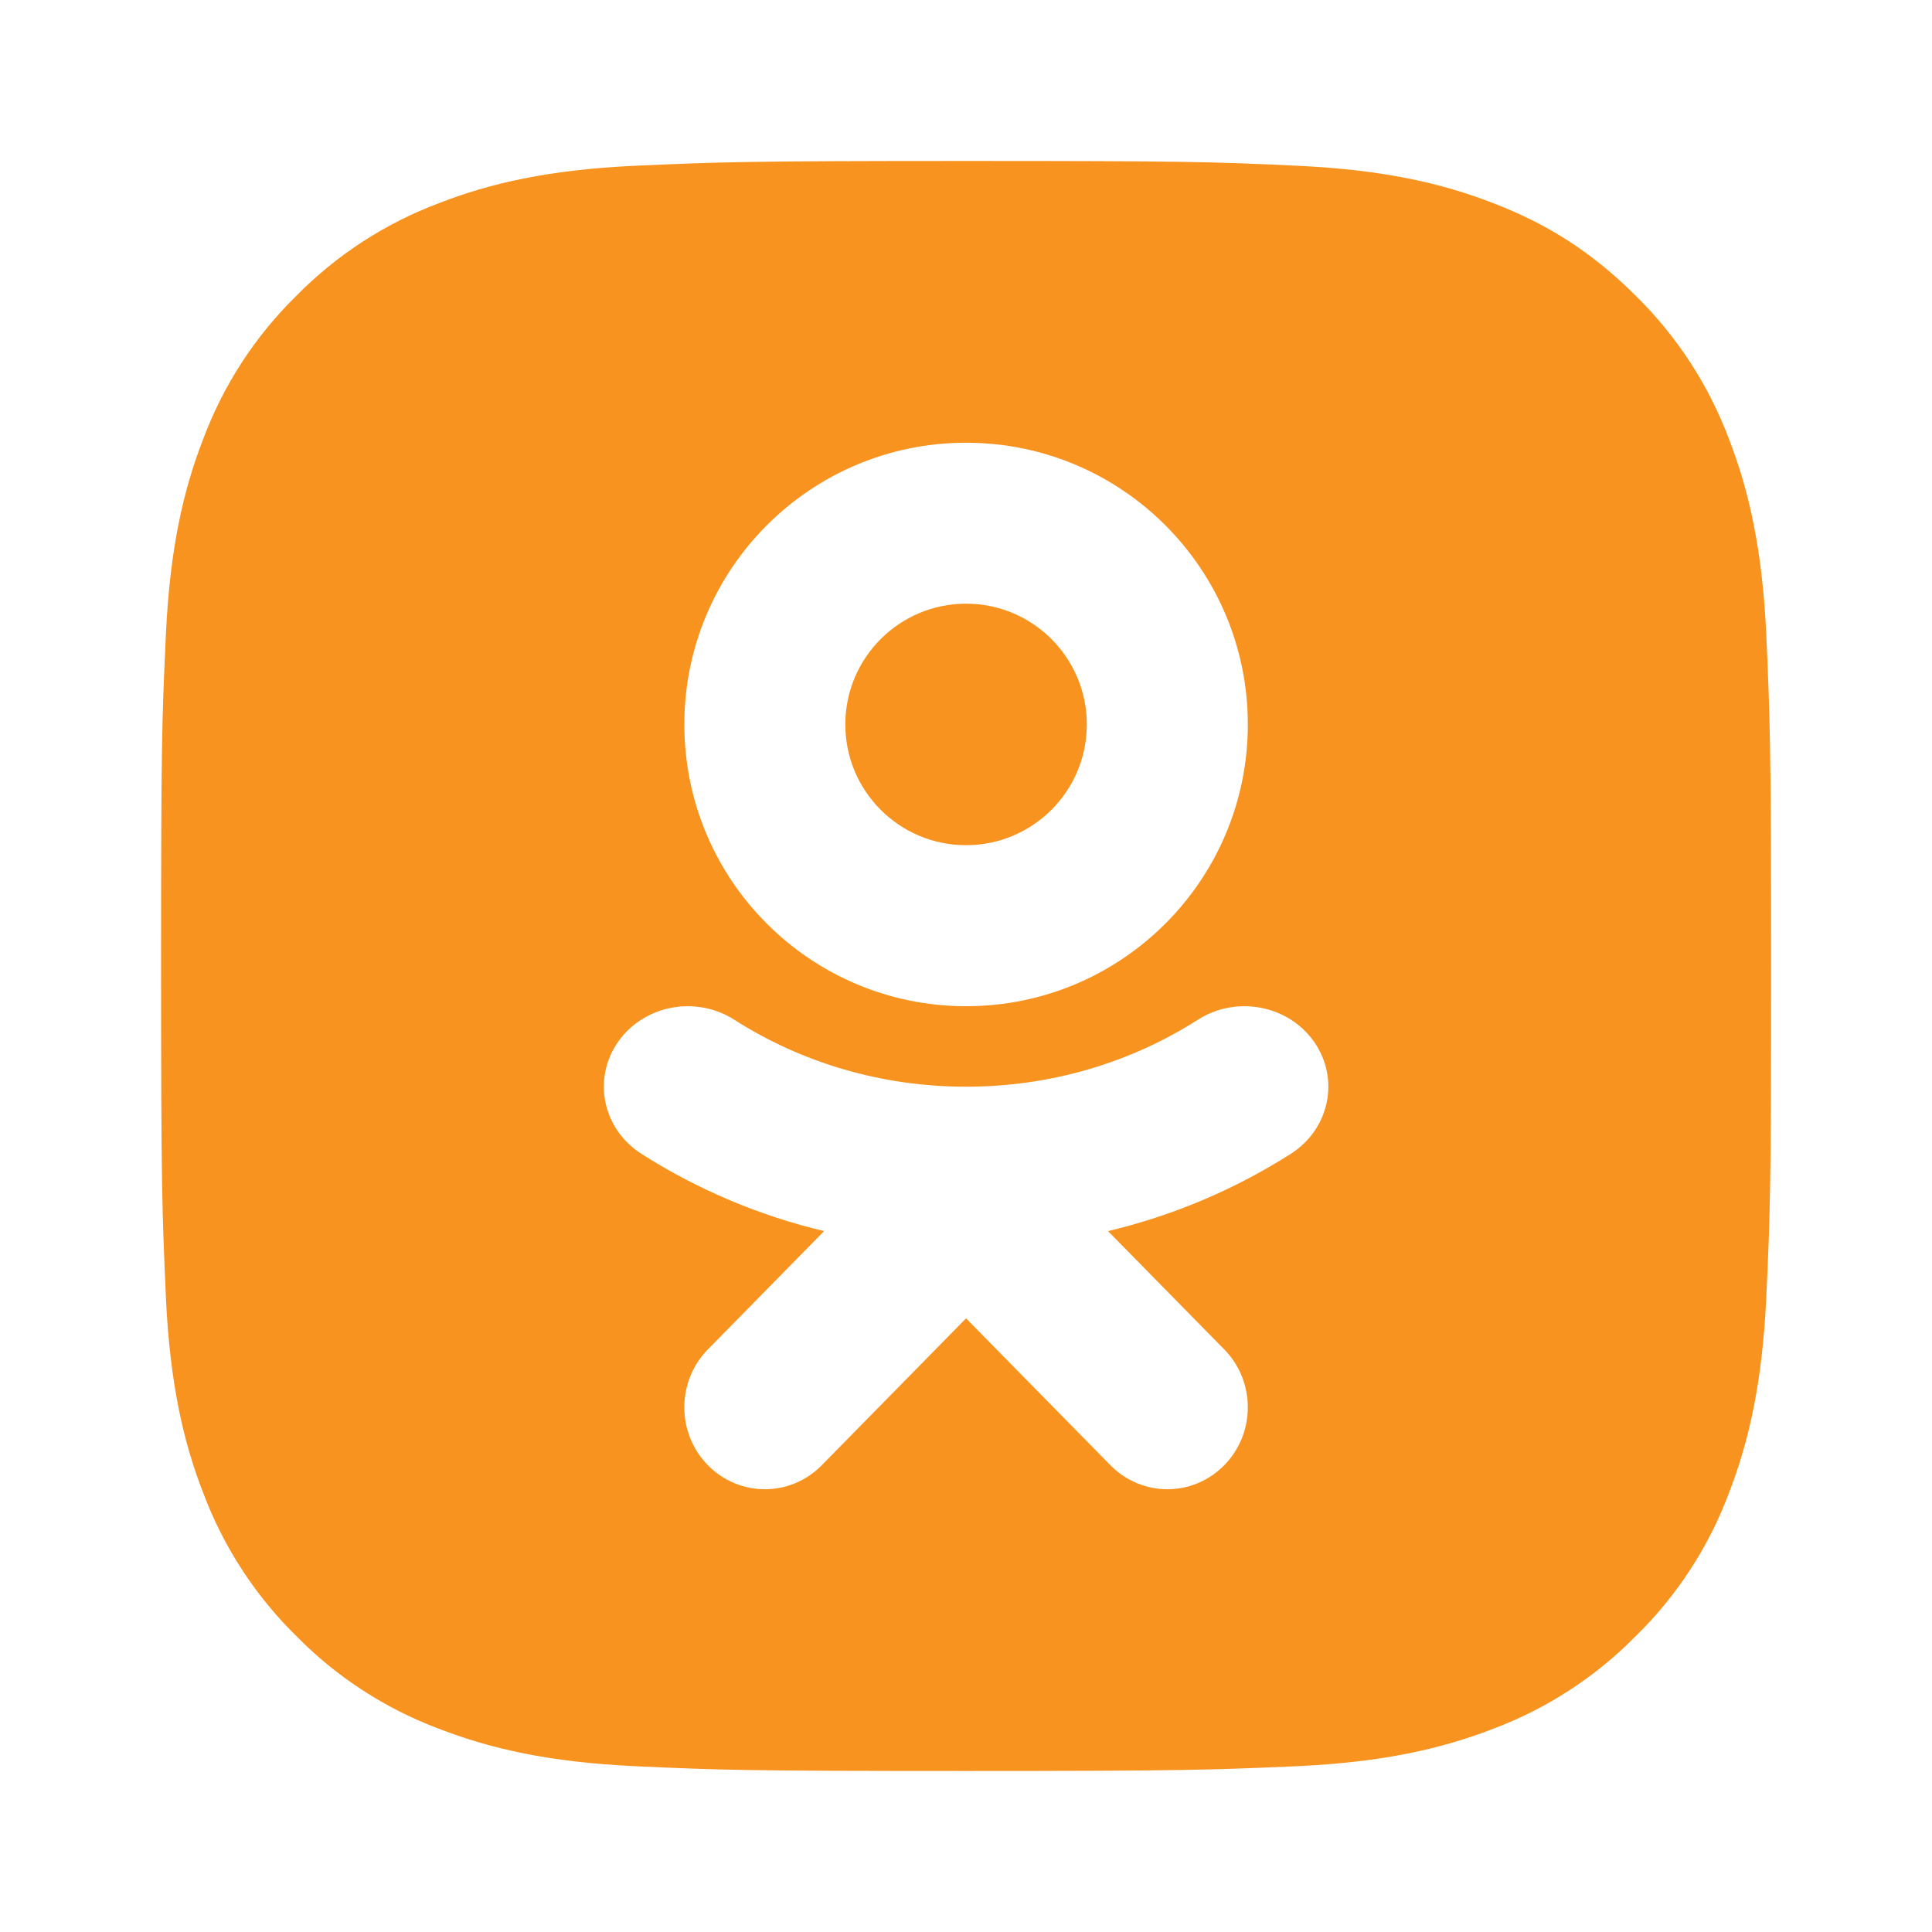<svg width="32" height="32" viewBox="0 0 32 32" fill="none" xmlns="http://www.w3.org/2000/svg">
<g clip-path="url(#clip0_10_542)">
<path fill-rule="evenodd" clip-rule="evenodd" d="M21.497 2.746C20.076 2.679 19.624 2.666 16.001 2.666C12.379 2.666 11.927 2.683 10.505 2.746C9.084 2.813 8.119 3.035 7.268 3.366C6.378 3.7 5.572 4.225 4.905 4.903C4.226 5.569 3.702 6.376 3.368 7.266C3.037 8.117 2.815 9.082 2.748 10.503C2.681 11.925 2.668 12.377 2.668 15.999C2.668 19.622 2.685 20.074 2.748 21.495C2.815 22.915 3.037 23.883 3.368 24.733C3.703 25.623 4.227 26.429 4.905 27.095C5.571 27.774 6.378 28.299 7.268 28.633C8.119 28.962 9.085 29.186 10.505 29.253C11.927 29.319 12.379 29.333 16.001 29.333C19.624 29.333 20.076 29.315 21.497 29.253C22.917 29.186 23.885 28.962 24.735 28.633C25.624 28.298 26.431 27.773 27.097 27.095C27.776 26.43 28.301 25.623 28.635 24.733C28.964 23.882 29.188 22.915 29.255 21.495C29.321 20.074 29.335 19.622 29.335 15.999C29.335 12.377 29.317 11.925 29.255 10.503C29.188 9.083 28.964 8.115 28.635 7.266C28.3 6.376 27.775 5.57 27.097 4.903C26.356 4.163 25.615 3.705 24.735 3.366C23.884 3.035 22.917 2.813 21.497 2.746ZM16.001 13.999C17.106 13.999 18.001 13.104 18.001 11.999C18.001 10.895 17.106 9.999 16.001 9.999C14.897 9.999 14.001 10.895 14.001 11.999C14.001 13.104 14.897 13.999 16.001 13.999ZM16.001 16.666C18.579 16.666 20.668 14.577 20.668 11.999C20.668 9.422 18.579 7.333 16.001 7.333C13.424 7.333 11.335 9.422 11.335 11.999C11.335 14.577 13.424 16.666 16.001 16.666ZM12.16 16.889C11.521 16.482 10.659 16.648 10.234 17.261C9.809 17.874 9.983 18.702 10.622 19.11C11.535 19.692 12.556 20.131 13.65 20.391L11.725 22.35C11.204 22.88 11.204 23.739 11.725 24.269C12.246 24.799 13.09 24.799 13.611 24.269L16.001 21.836L18.392 24.269C18.913 24.799 19.757 24.799 20.277 24.269C20.798 23.739 20.798 22.88 20.277 22.35L18.352 20.391C19.446 20.131 20.468 19.692 21.381 19.11C22.02 18.702 22.194 17.874 21.769 17.261C21.344 16.648 20.481 16.482 19.842 16.889C18.743 17.591 17.424 17.999 16.001 17.999C14.579 17.999 13.26 17.591 12.16 16.889Z" fill="#F7931E"/>
</g>
<defs>
<clipPath id="clip0_10_542">
<rect width="32" height="32" fill="white"/>
</clipPath>
</defs>
</svg>

